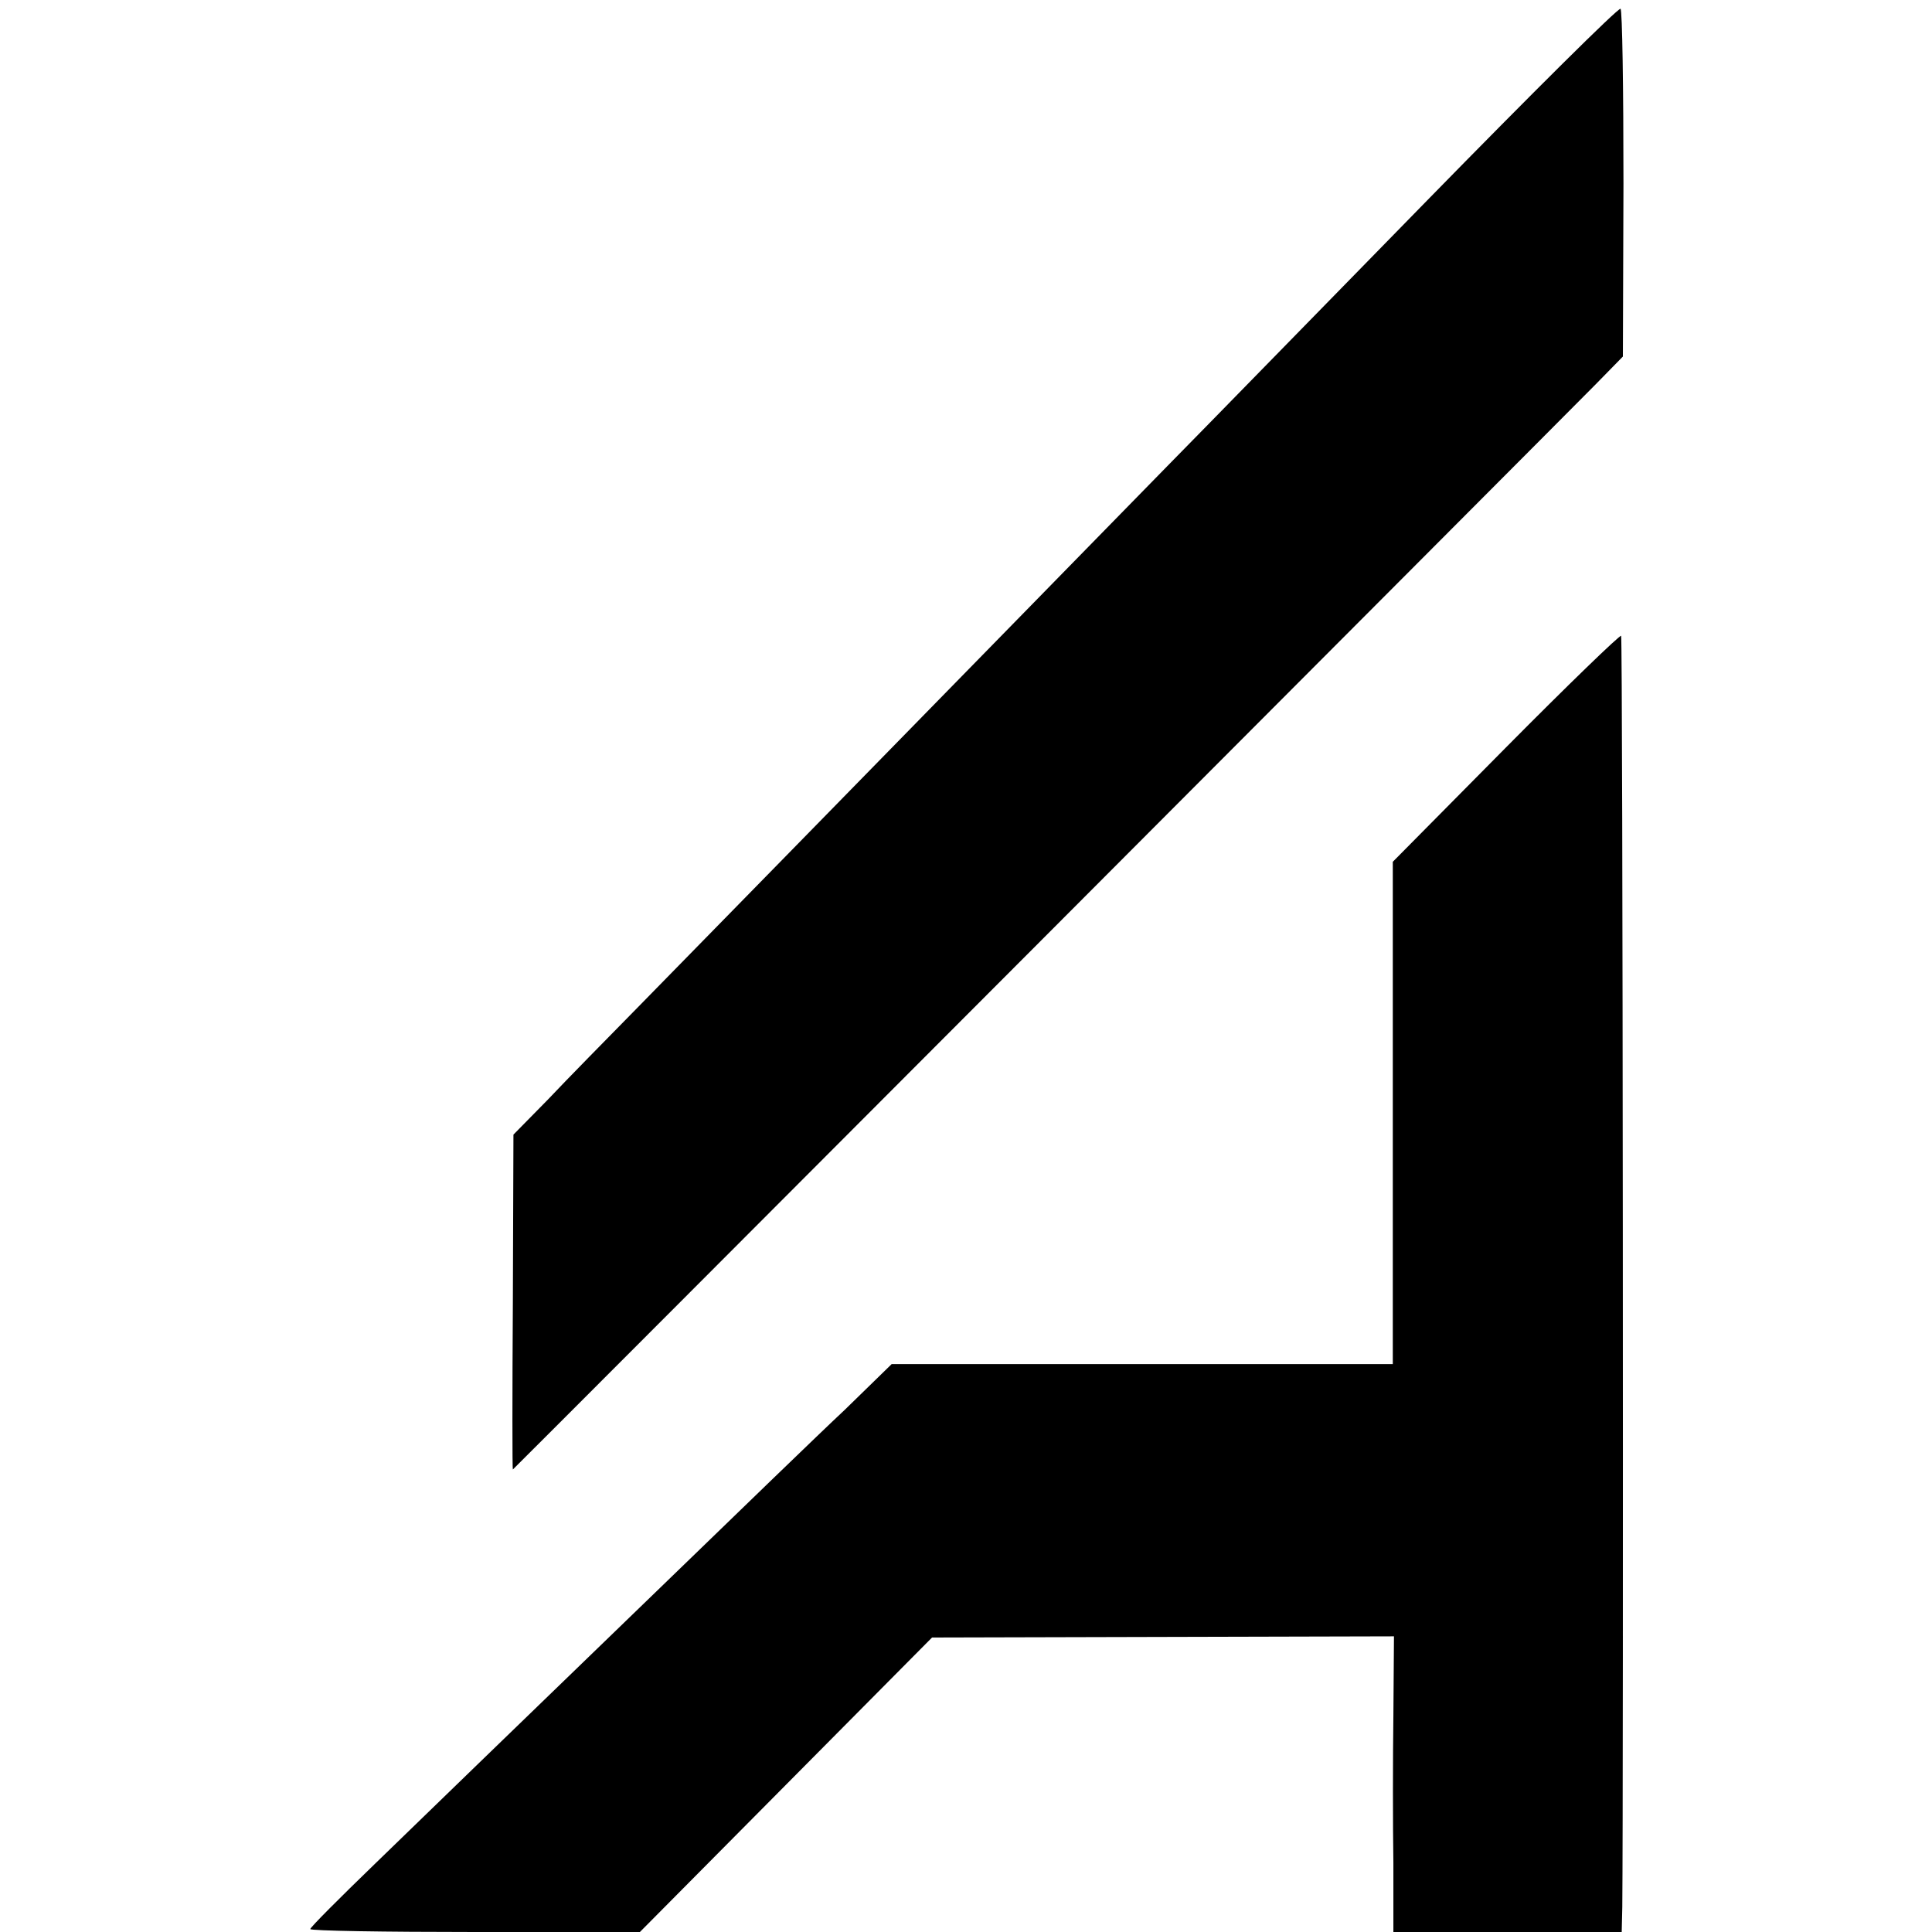 <?xml version="1.0" standalone="no"?>
<!DOCTYPE svg PUBLIC "-//W3C//DTD SVG 20010904//EN"
 "http://www.w3.org/TR/2001/REC-SVG-20010904/DTD/svg10.dtd">
<svg version="1.0" xmlns="http://www.w3.org/2000/svg"
 width="330pt" height="330pt" viewBox="0 0 330 330"
 preserveAspectRatio="xMidYMid meet">
<g transform="translate(0,330) scale(0.1,-0.1)"
fill="#000000" stroke="none">
<path d="M2438 2958 c-179 -183 -379 -388 -444 -454 -103 -105 -609 -623 -904
-924 -52 -53 -122 -124 -154 -158 l-59 -60 -1 -286 c-1 -157 -1 -286 0 -286 1
0 1799 1802 1849 1853 l47 48 1 295 c0 162 -2 297 -5 299 -3 3 -151 -144 -330
-327z"/>
<path d="M2572 2023 l-193 -195 0 -429 0 -429 -428 0 -428 0 -80 -78 c-45 -42
-181 -174 -303 -292 -300 -290 -369 -357 -499 -483 -61 -59 -111 -109 -111
-112 0 -3 127 -5 281 -5 l282 0 250 252 249 251 395 1 394 1 -1 -135 c-1 -74
-1 -188 0 -252 l0 -118 195 0 195 0 1 43 c2 204 1 2168 -2 2171 -2 2 -91 -84
-197 -191z"/>
</g>
</svg>
